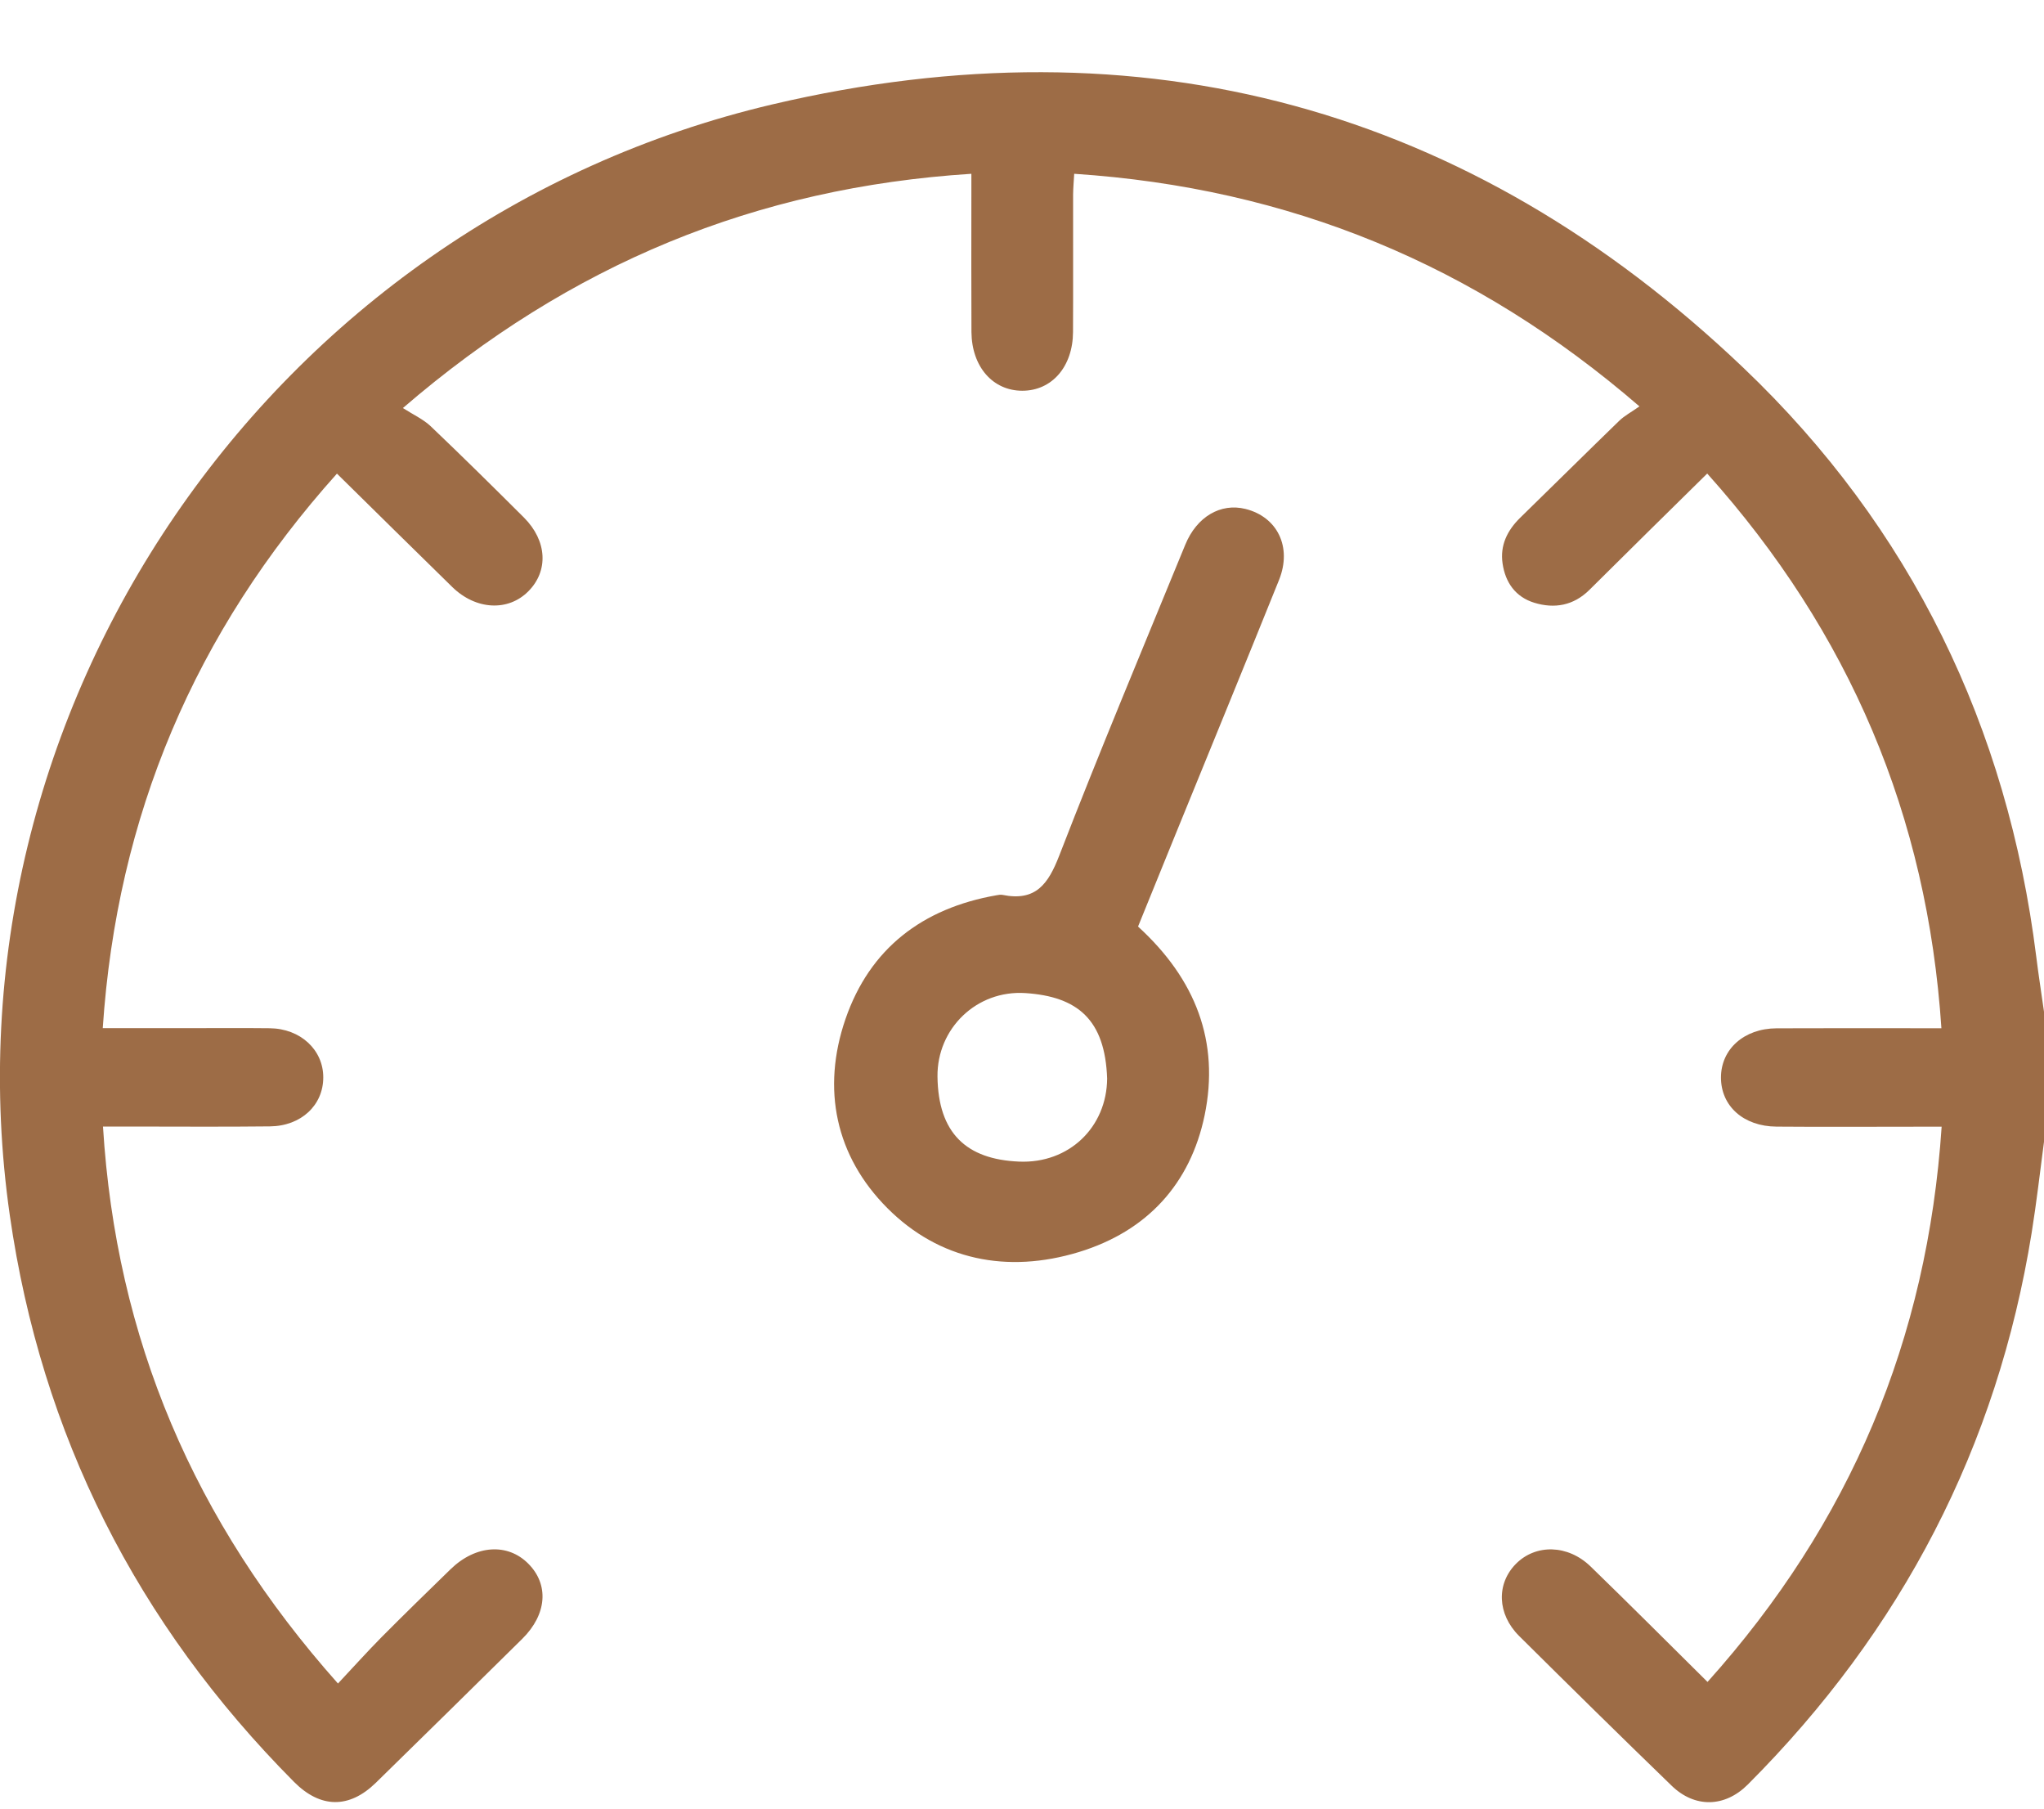 <svg width="26" height="23" viewBox="0 0 26 23" fill="none" xmlns="http://www.w3.org/2000/svg">
<g clip-path="url(#clip0_298_746)">
<path d="M26 14.52C25.949 14.906 25.905 15.293 25.843 15.678C25.405 18.398 24.192 20.733 22.231 22.695C21.939 22.986 21.557 22.994 21.263 22.708C20.612 22.078 19.966 21.442 19.323 20.804C19.044 20.526 19.032 20.142 19.282 19.888C19.534 19.633 19.943 19.64 20.233 19.921C20.726 20.399 21.212 20.886 21.72 21.389C23.536 19.366 24.517 17.034 24.698 14.328C24.579 14.328 24.489 14.328 24.399 14.328C23.798 14.328 23.197 14.332 22.597 14.327C22.177 14.324 21.891 14.065 21.891 13.703C21.891 13.342 22.185 13.079 22.597 13.077C23.206 13.074 23.816 13.076 24.424 13.076C24.507 13.076 24.589 13.076 24.695 13.076C24.516 10.374 23.527 8.043 21.716 6.022C21.205 6.525 20.709 7.013 20.216 7.503C20.015 7.701 19.774 7.744 19.516 7.665C19.276 7.591 19.148 7.406 19.113 7.166C19.079 6.936 19.172 6.746 19.337 6.584C19.758 6.174 20.174 5.761 20.597 5.351C20.662 5.288 20.747 5.243 20.854 5.168C18.763 3.362 16.401 2.391 13.664 2.21C13.659 2.302 13.651 2.388 13.65 2.475C13.649 3.057 13.652 3.639 13.649 4.222C13.647 4.663 13.38 4.969 13.004 4.969C12.628 4.969 12.361 4.663 12.357 4.223C12.354 3.649 12.356 3.075 12.356 2.501C12.356 2.411 12.356 2.322 12.356 2.21C9.62 2.385 7.255 3.354 5.125 5.189C5.256 5.273 5.384 5.331 5.479 5.421C5.88 5.803 6.274 6.192 6.666 6.583C6.959 6.877 6.979 7.259 6.722 7.518C6.466 7.778 6.055 7.759 5.754 7.466C5.269 6.992 4.786 6.515 4.286 6.023C2.477 8.041 1.488 10.373 1.307 13.075C1.684 13.075 2.038 13.075 2.39 13.075C2.737 13.075 3.084 13.072 3.431 13.076C3.821 13.08 4.112 13.35 4.112 13.7C4.113 14.053 3.832 14.32 3.433 14.324C2.832 14.331 2.231 14.326 1.631 14.326C1.539 14.326 1.447 14.326 1.31 14.326C1.476 17.02 2.463 19.347 4.299 21.409C4.492 21.204 4.668 21.007 4.854 20.819C5.144 20.527 5.438 20.241 5.733 19.954C6.051 19.646 6.457 19.619 6.721 19.886C6.985 20.152 6.957 20.529 6.646 20.838C6.025 21.451 5.403 22.063 4.779 22.673C4.44 23.003 4.075 22.997 3.74 22.66C1.738 20.646 0.526 18.244 0.125 15.457C-0.795 9.043 3.424 2.835 9.823 1.328C14.532 0.221 18.698 1.363 22.175 4.676C24.313 6.713 25.536 9.246 25.901 12.162C25.93 12.399 25.968 12.636 26.001 12.873C26 13.422 26 13.972 26 14.52Z" fill="#9D6C46"/>
<path d="M14.476 11.783C15.21 12.452 15.516 13.248 15.323 14.183C15.142 15.053 14.594 15.656 13.724 15.922C12.812 16.2 11.947 16.025 11.287 15.363C10.629 14.703 10.448 13.85 10.755 12.958C11.064 12.063 11.732 11.55 12.675 11.385C12.7 11.38 12.727 11.376 12.751 11.38C13.175 11.466 13.333 11.243 13.474 10.88C13.987 9.555 14.537 8.244 15.076 6.929C15.223 6.569 15.528 6.394 15.842 6.472C16.249 6.573 16.437 6.957 16.27 7.374C15.835 8.454 15.393 9.53 14.954 10.607C14.794 11.002 14.634 11.394 14.476 11.783ZM14.083 13.716C14.057 12.966 13.707 12.673 13.044 12.629C12.422 12.588 11.918 13.08 11.925 13.691C11.934 14.408 12.29 14.744 12.963 14.772C13.6 14.799 14.078 14.333 14.083 13.716Z" fill="#9D6C46"/>
</g>
<defs>
<clipPath id="clip0_298_746">
<rect width="26" height="22" fill="#9D6C46" transform="translate(0 0.918)"/>
</clipPath>
</defs>
</svg>
